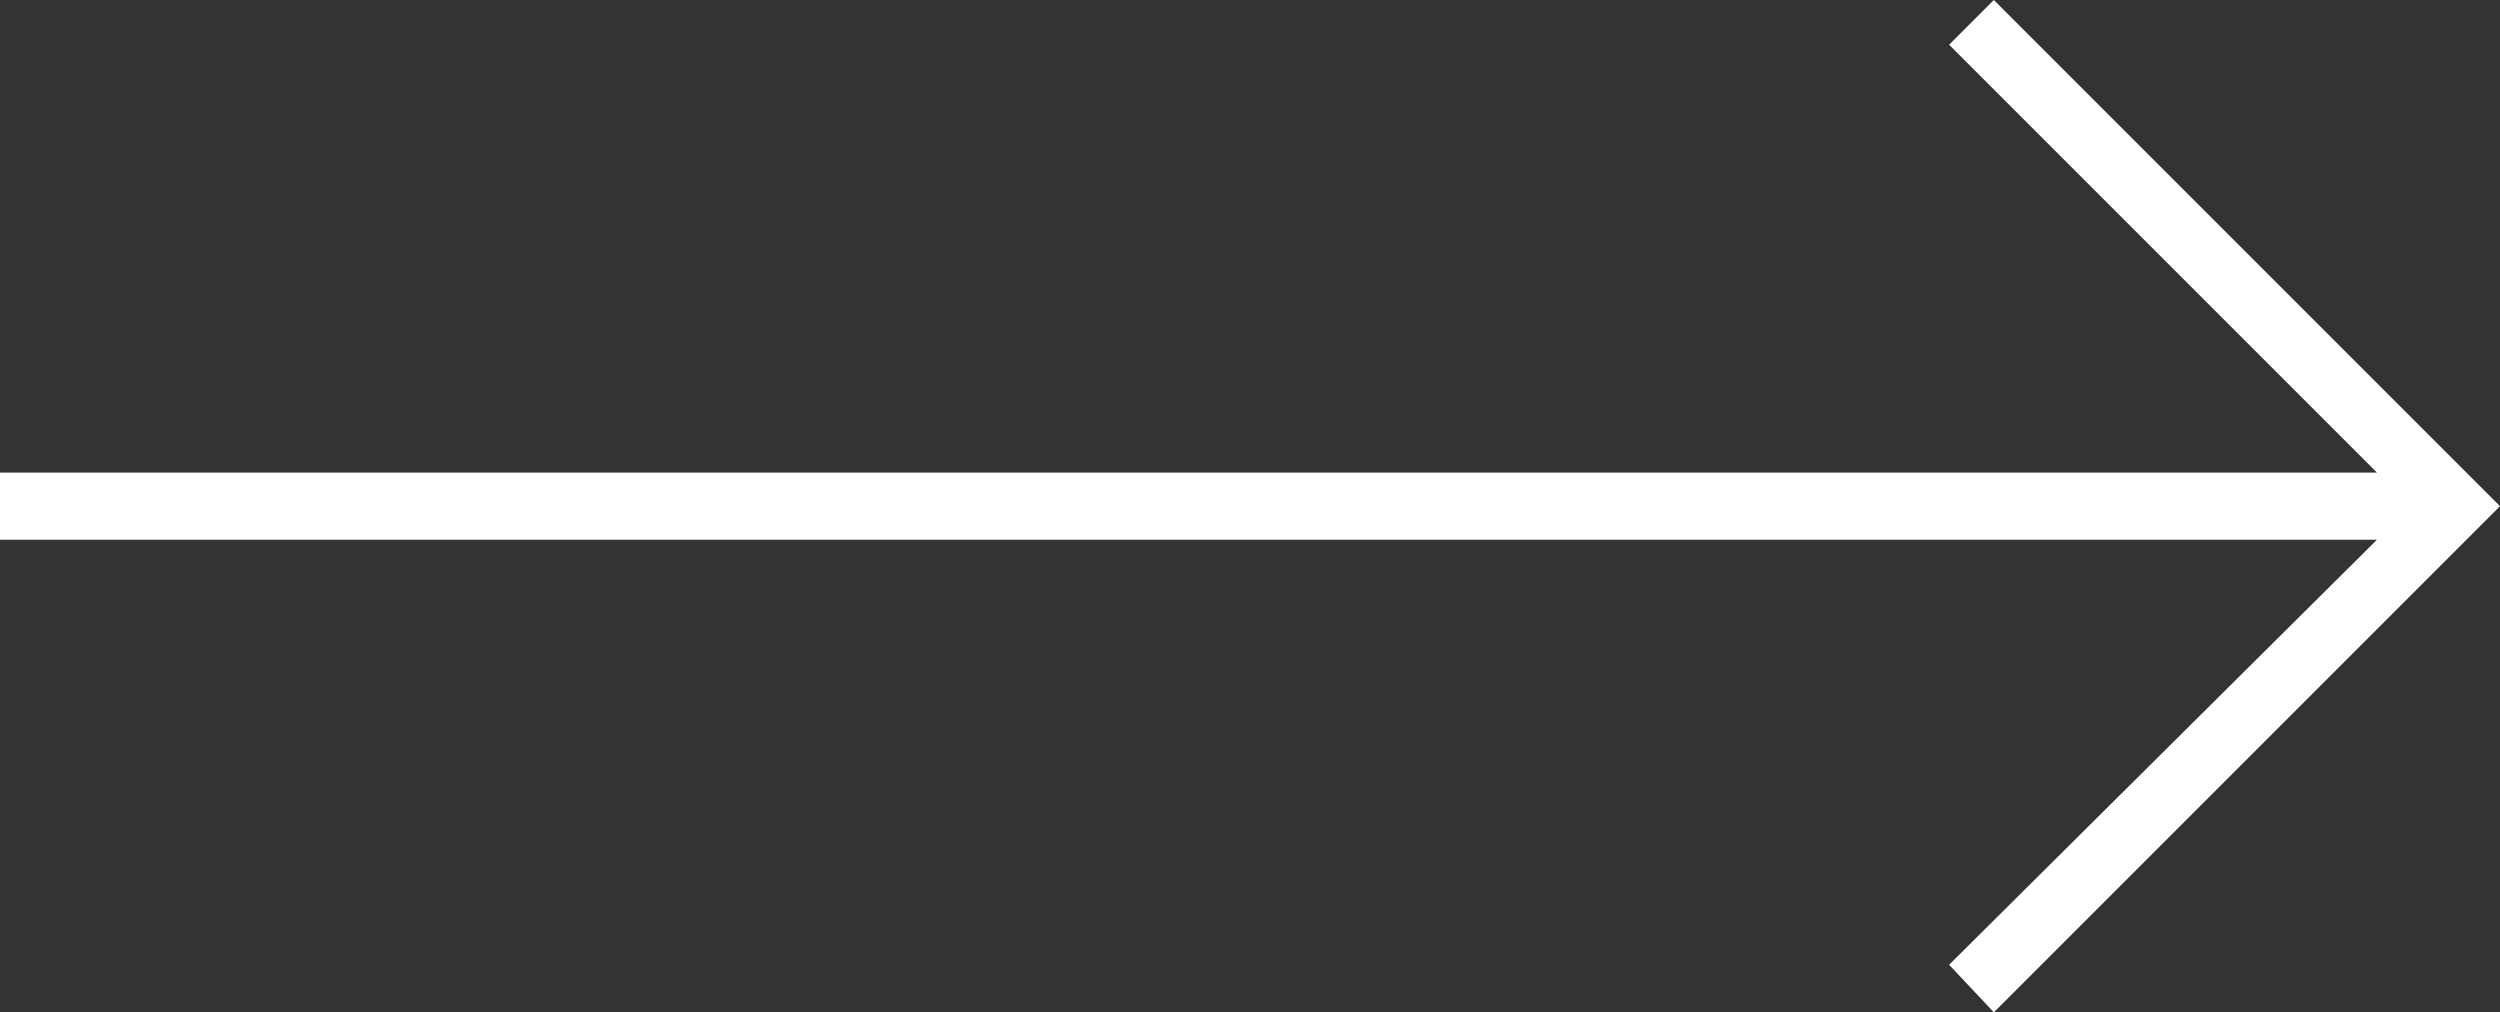 <?xml version="1.0" encoding="utf-8"?>
<!-- Generator: Adobe Illustrator 24.0.1, SVG Export Plug-In . SVG Version: 6.00 Build 0)  -->
<svg version="1.1" id="Vrstva_1" xmlns="http://www.w3.org/2000/svg" xmlns:xlink="http://www.w3.org/1999/xlink" x="0px" y="0px"
	 viewBox="0 0 89.4 36.2" style="enable-background:new 0 0 89.4 36.2;" xml:space="preserve">
<rect x="0" y="0" width="89.4" height="36.2" fill="#333333" stroke="none"/>
<style type="text/css">
	.st0{fill:#ffffff;}
</style>
<polygon class="st0" points="71.3,0 69.7,1.6 85,16.9 0,16.9 0,19.3 85,19.3 69.7,34.5 71.3,36.2 89.4,18.1 "/>
</svg>
